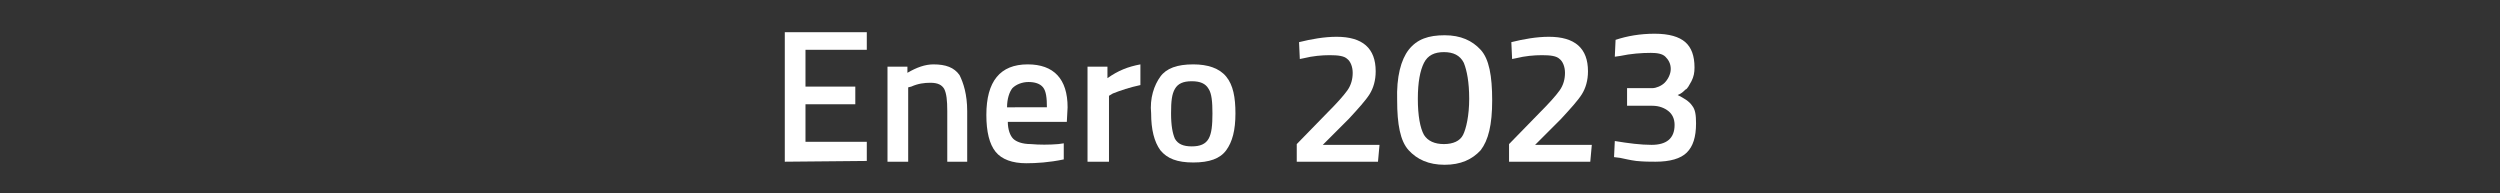 <?xml version="1.0" encoding="utf-8"?>
<!-- Generator: Adobe Illustrator 27.0.0, SVG Export Plug-In . SVG Version: 6.00 Build 0)  -->
<svg version="1.1" id="Capa_1" xmlns="http://www.w3.org/2000/svg" xmlns:xlink="http://www.w3.org/1999/xlink" x="0px" y="0px"
	 viewBox="0 0 326.2 25.2" style="enable-background:new 0 0 326.2 25.2;" xml:space="preserve">
<rect x="0" y="0" width="326.2" height="25.2" fill="#333333" stroke="none"/>
<style type="text/css">
	.st0{fill:#FFFFFF;}
</style>
<g>
	<g>
		<path class="st0" d="M102.4,21.1V4.2h10.7v2.3h-8v4.8h6.5v2.3h-6.5v4.9h8V21L102.4,21.1L102.4,21.1z"/>
		<path class="st0" d="M118.5,21.1h-2.7V8.7h2.6v0.8c1.2-0.7,2.3-1.1,3.4-1.1c1.6,0,2.7,0.4,3.4,1.4c0.5,1,1,2.5,1,4.7v6.6h-2.6
			v-6.6c0-1.4-0.1-2.3-0.4-2.9c-0.3-0.5-0.8-0.8-1.8-0.8c-0.8,0-1.6,0.1-2.5,0.5l-0.4,0.1V21.1L118.5,21.1z"/>
		<path class="st0" d="M138.1,18.8l0.7-0.1v2.1c-1.9,0.4-3.6,0.5-4.9,0.5c-1.8,0-3.2-0.5-4-1.5s-1.2-2.6-1.2-4.8
			c0-4.4,1.8-6.6,5.4-6.6c3.4,0,5.2,1.9,5.2,5.6l-0.1,1.9h-7.7c0,1,0.3,1.8,0.7,2.2s1.2,0.7,2.3,0.7
			C135.6,18.9,136.9,18.9,138.1,18.8z M136.6,14c0-1.2-0.1-2.1-0.5-2.6s-1.1-0.7-1.9-0.7s-1.6,0.3-2.1,0.8c-0.4,0.5-0.7,1.4-0.7,2.5
			H136.6L136.6,14z"/>
		<path class="st0" d="M141.9,21.1V8.7h2.6v1.5c1.4-1,2.7-1.5,4.3-1.8v2.7c-1.4,0.3-2.6,0.7-3.6,1.1l-0.5,0.3v8.6L141.9,21.1
			L141.9,21.1z"/>
		<path class="st0" d="M151.4,10c0.8-1.1,2.2-1.6,4.3-1.6c1.9,0,3.4,0.5,4.3,1.6c0.9,1.1,1.2,2.7,1.2,4.8c0,2.2-0.4,3.7-1.2,4.8
			s-2.2,1.6-4.3,1.6s-3.4-0.5-4.3-1.6c-0.8-1.1-1.2-2.7-1.2-4.8C150,12.8,150.6,11.1,151.4,10z M153.3,18.1c0.4,0.7,1.1,1,2.2,1
			s1.8-0.3,2.2-1s0.5-1.8,0.5-3.3s-0.1-2.6-0.5-3.2c-0.4-0.7-1.1-1-2.2-1s-1.8,0.3-2.2,1s-0.5,1.6-0.5,3.2
			C152.8,16.4,153,17.4,153.3,18.1z"/>
		<path class="st0" d="M179.8,21.1h-10.6v-2.3l4-4.1c1.2-1.2,2.1-2.2,2.6-2.9s0.7-1.5,0.7-2.3s-0.3-1.5-0.7-1.8
			c-0.4-0.4-1.2-0.5-2.3-0.5c-1,0-2.2,0.1-3.4,0.4l-0.5,0.1l-0.1-2.2c1.6-0.4,3.3-0.7,4.9-0.7c3.4,0,5.1,1.5,5.1,4.5
			c0,1.2-0.3,2.2-0.8,3s-1.5,1.9-2.7,3.2l-3.4,3.4h7.4L179.8,21.1L179.8,21.1z"/>
		<path class="st0" d="M183.8,6.5c1.1-1.4,2.6-1.9,4.7-1.9s3.6,0.7,4.7,1.9c1.1,1.2,1.5,3.4,1.5,6.6c0,3.2-0.5,5.2-1.5,6.5
			c-1.1,1.2-2.6,1.9-4.7,1.9c-2.1,0-3.6-0.7-4.7-1.9c-1.1-1.2-1.5-3.4-1.5-6.5C182.2,10,182.8,7.8,183.8,6.5z M191,8.2
			c-0.5-1-1.4-1.4-2.6-1.4c-1.2,0-2.1,0.4-2.6,1.4s-0.8,2.5-0.8,4.7s0.3,3.8,0.8,4.7c0.5,0.8,1.4,1.2,2.6,1.2c1.2,0,2.1-0.4,2.5-1.2
			s0.8-2.5,0.8-4.7S191.4,9.2,191,8.2z"/>
		<path class="st0" d="M207.5,21.1h-10.6v-2.3l4-4.1c1.2-1.2,2.1-2.2,2.6-2.9s0.7-1.5,0.7-2.3s-0.3-1.5-0.7-1.8
			c-0.4-0.4-1.2-0.5-2.3-0.5c-1,0-2.2,0.1-3.4,0.4l-0.5,0.1l-0.1-2.2c1.6-0.4,3.3-0.7,4.9-0.7c3.4,0,5.1,1.5,5.1,4.5
			c0,1.2-0.3,2.2-0.8,3s-1.5,1.9-2.7,3.2l-3.4,3.4h7.4L207.5,21.1L207.5,21.1z"/>
		<path class="st0" d="M210.8,5.2c1.5-0.5,3.2-0.8,5.1-0.8c1.9,0,3.2,0.4,4,1.1c0.8,0.7,1.2,1.8,1.2,3.3c0,0.7-0.1,1.2-0.4,1.8
			c-0.3,0.5-0.5,1-0.8,1.1c-0.3,0.3-0.5,0.5-1,0.7c0.8,0.4,1.5,0.8,1.9,1.4c0.4,0.5,0.5,1.2,0.5,2.3c0,1.8-0.4,3-1.2,3.8
			s-2.2,1.2-4.1,1.2c-0.7,0-1.5,0-2.5-0.1c-0.8-0.1-1.6-0.3-2.1-0.4l-0.8-0.1l0.1-2.1c1.8,0.3,3.4,0.5,4.8,0.5c1.9,0,3-0.8,3-2.6
			c0-0.8-0.3-1.4-0.8-1.8c-0.5-0.4-1.2-0.7-2.1-0.7h-3.3v-2.3h3.3c0.5,0,1.2-0.3,1.6-0.7c0.4-0.4,0.8-1.1,0.8-1.8s-0.3-1.2-0.7-1.6
			c-0.4-0.4-1.1-0.5-1.9-0.5c-1.2,0-2.6,0.1-4,0.4l-0.7,0.1L210.8,5.2z"/>
	</g>
</g>
</svg>
